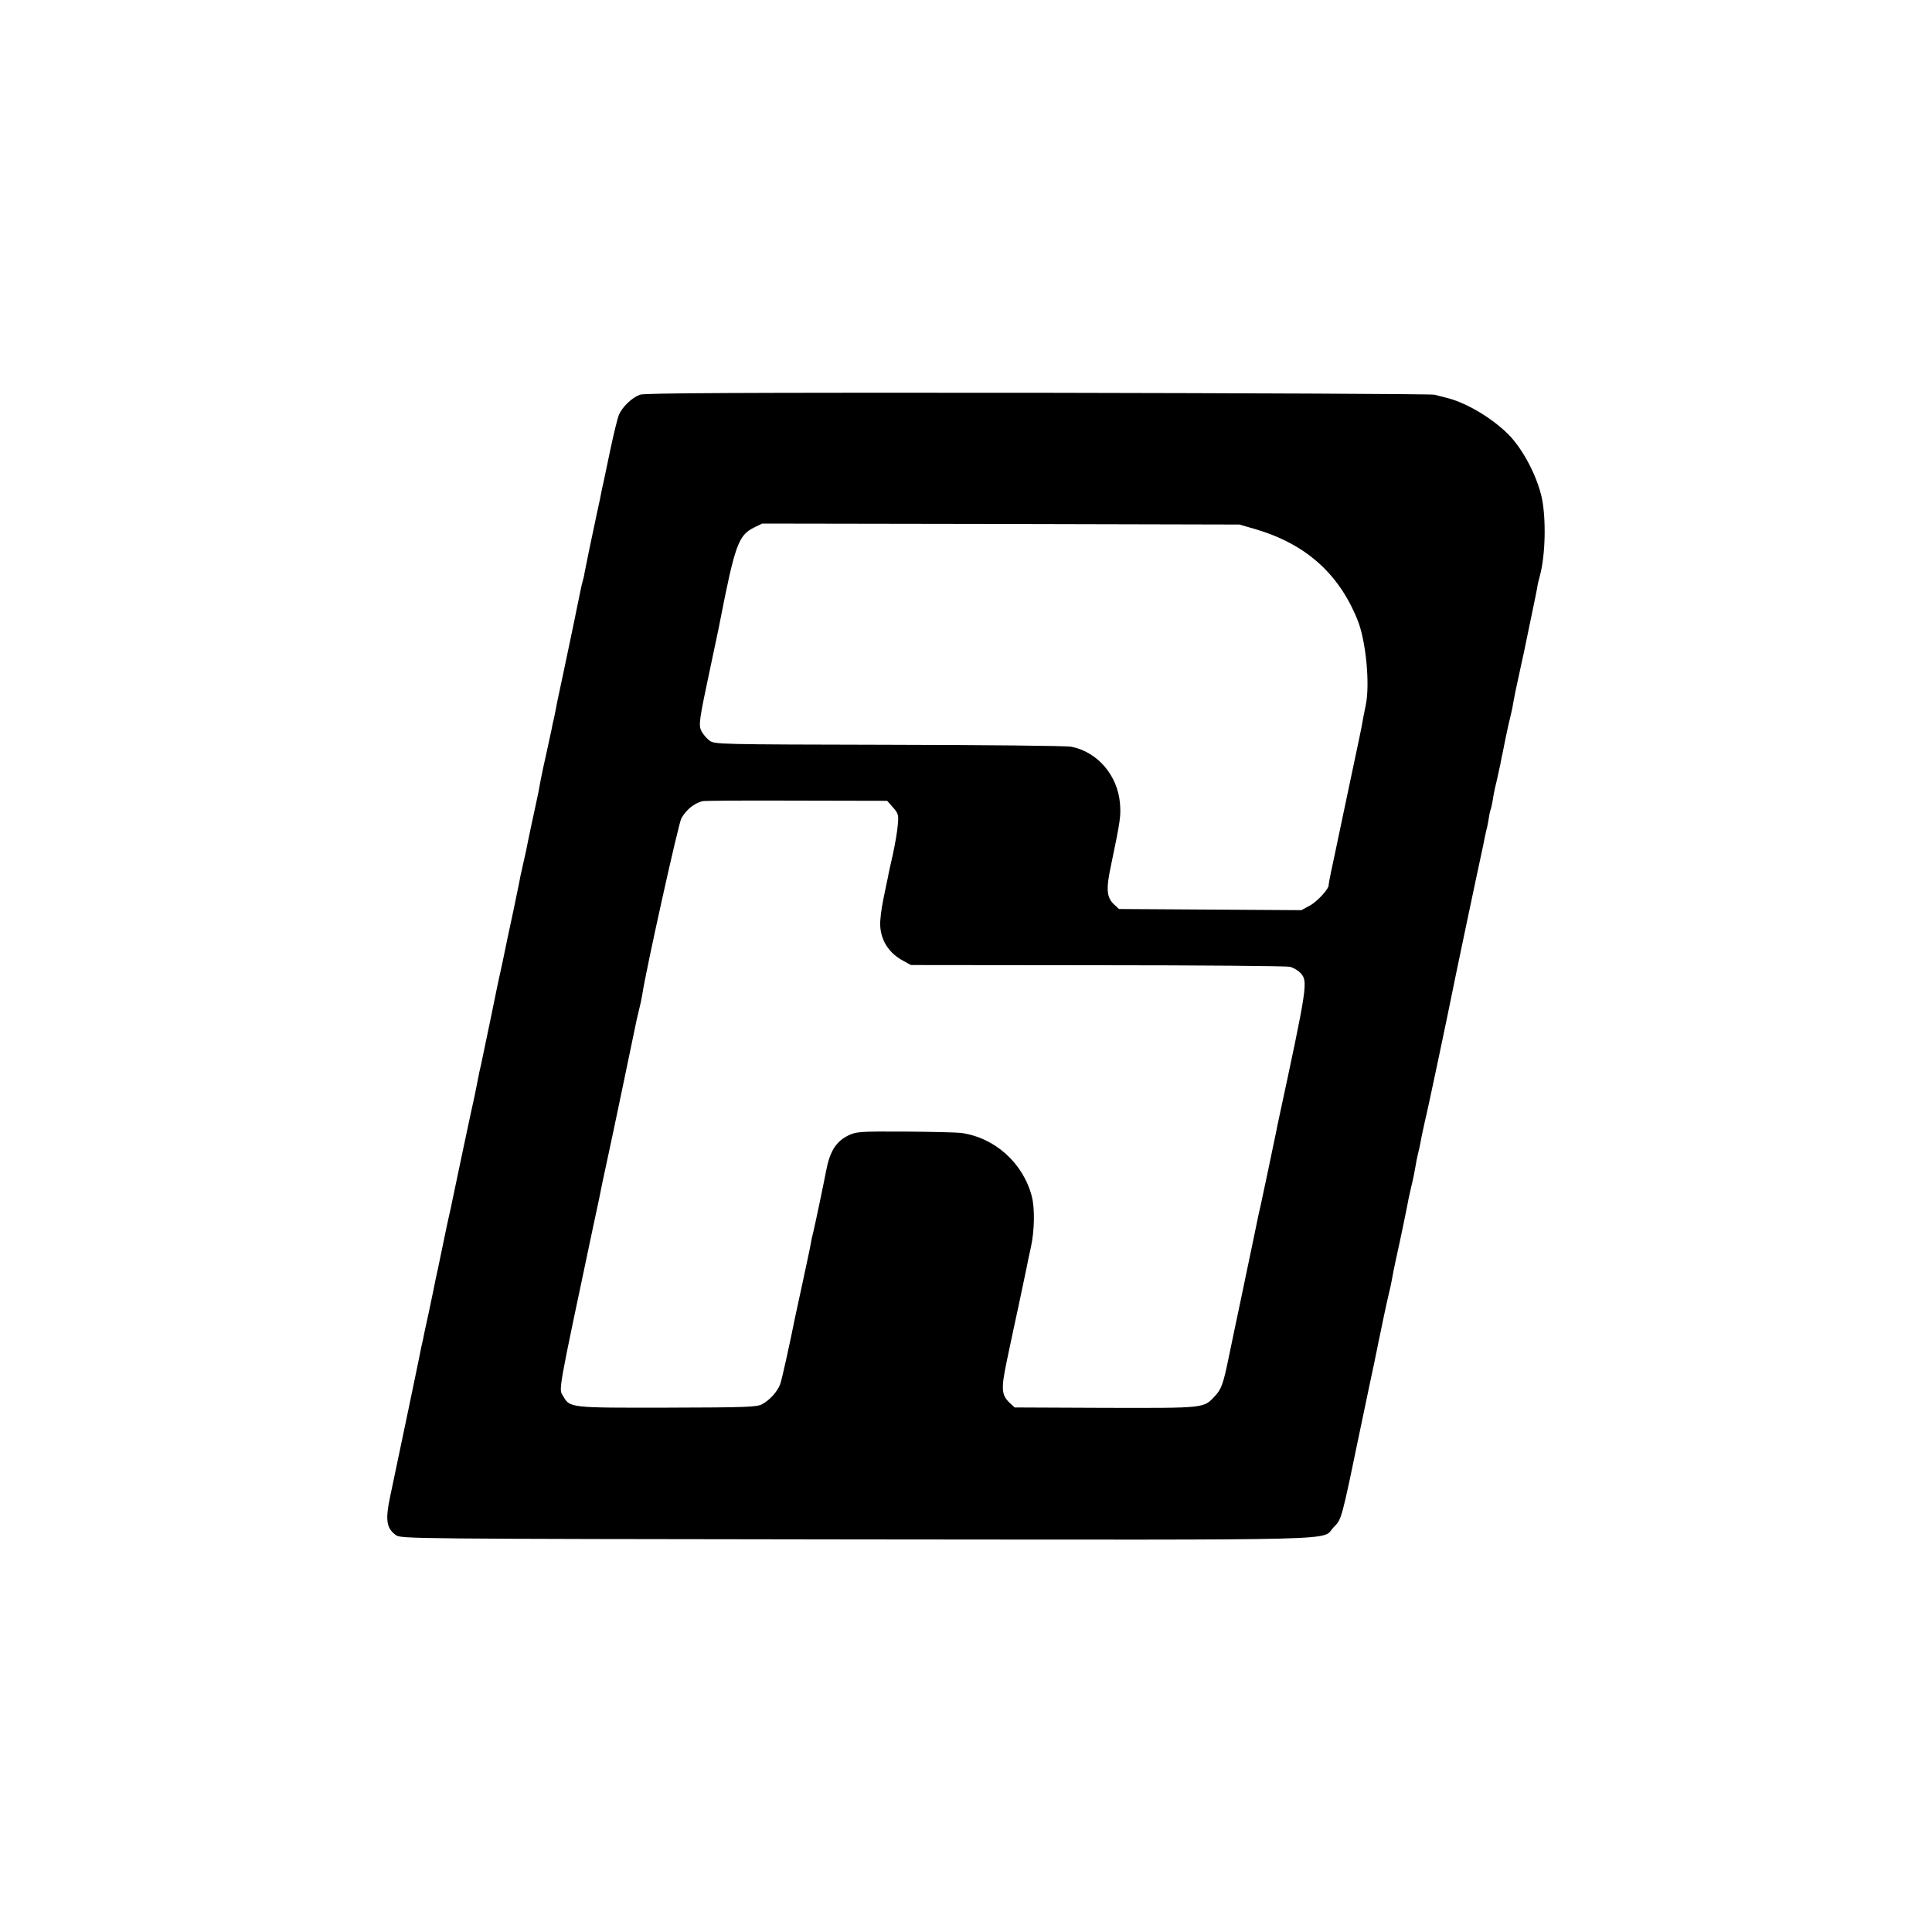 <?xml version="1.0" standalone="no"?>
<!DOCTYPE svg PUBLIC "-//W3C//DTD SVG 20010904//EN"
 "http://www.w3.org/TR/2001/REC-SVG-20010904/DTD/svg10.dtd">
<svg version="1.0" xmlns="http://www.w3.org/2000/svg"
 width="1000pt" height="1000pt" viewBox="0 0 1000 1000"
 preserveAspectRatio="xMidYMid meet">
<g transform="translate(0,1000) scale(0.1,-0.1)"
fill="#000000" stroke="none">
<path d="M3312 7957 c-42 -16 -91 -63 -109 -105 -7 -18 -27 -99 -44 -180 -17
-81 -33 -156 -35 -167 -3 -11 -7 -31 -10 -45 -2 -14 -13 -65 -24 -115 -28
-129 -58 -276 -64 -308 -2 -15 -7 -35 -10 -45 -3 -9 -7 -28 -10 -42 -10 -52
-66 -320 -90 -433 -14 -65 -28 -133 -32 -150 -3 -18 -10 -52 -15 -77 -6 -25
-13 -56 -15 -70 -3 -14 -14 -65 -25 -115 -11 -49 -25 -112 -30 -140 -5 -27
-11 -59 -13 -70 -25 -114 -59 -275 -62 -294 -3 -12 -11 -51 -19 -85 -8 -33
-16 -72 -18 -86 -3 -14 -16 -79 -30 -145 -14 -66 -28 -131 -31 -145 -4 -23
-43 -206 -51 -240 -2 -8 -19 -94 -39 -190 -20 -96 -41 -195 -46 -220 -6 -25
-13 -56 -15 -70 -3 -14 -7 -36 -10 -50 -3 -14 -7 -34 -9 -45 -3 -11 -28 -128
-56 -260 -28 -132 -55 -260 -60 -285 -5 -25 -11 -54 -14 -65 -3 -11 -19 -87
-36 -170 -17 -82 -33 -159 -36 -170 -2 -11 -7 -33 -10 -50 -3 -16 -14 -68 -24
-115 -10 -47 -21 -96 -24 -110 -2 -14 -9 -45 -15 -70 -5 -25 -12 -58 -15 -75
-5 -27 -89 -427 -147 -703 -25 -118 -19 -162 29 -197 27 -20 45 -20 2388 -23
2613 -2 2398 -8 2467 63 42 44 38 26 142 528 31 147 58 278 61 290 3 12 9 42
14 67 5 25 12 56 14 69 3 14 15 70 26 125 12 56 25 117 30 136 5 19 12 51 15
70 3 19 12 64 20 100 23 103 54 253 59 280 2 14 11 57 20 95 10 39 19 86 22
105 3 19 9 51 14 70 5 19 12 51 15 70 3 19 13 62 20 95 13 50 124 578 139 655
7 38 134 643 162 770 3 14 7 36 10 50 3 14 7 32 9 40 3 8 7 33 11 55 3 22 8
43 10 46 2 4 6 24 10 45 3 22 11 64 19 94 7 30 16 73 21 95 4 22 8 45 10 50 1
6 9 46 18 90 9 44 21 96 26 115 5 19 11 51 14 70 3 19 15 78 27 130 11 52 22
104 25 115 2 11 16 76 30 145 32 154 33 158 40 195 2 17 9 47 15 67 28 106 32
289 10 398 -24 114 -98 255 -173 331 -84 84 -214 162 -313 188 -22 5 -53 14
-70 18 -16 4 -941 8 -2055 10 -1545 1 -2033 -1 -2058 -10z m3183 -695 c260
-76 432 -227 530 -467 45 -107 67 -338 44 -445 -4 -19 -10 -48 -13 -65 -7 -44
-18 -96 -90 -435 -35 -168 -70 -332 -77 -365 -7 -33 -12 -62 -12 -65 4 -18
-59 -87 -97 -107 l-44 -24 -472 3 -472 3 -26 24 c-38 36 -42 78 -16 199 50
240 52 258 47 323 -12 146 -116 267 -252 294 -22 5 -446 9 -943 10 -887 2
-903 2 -930 22 -15 11 -33 33 -41 48 -16 33 -14 50 50 350 22 105 43 201 45
215 78 399 96 449 176 489 l43 21 1235 -2 1235 -3 80 -23z m-1873 -1441 c27
-31 30 -38 25 -90 -2 -31 -14 -99 -25 -151 -12 -52 -24 -106 -26 -120 -3 -14
-14 -65 -24 -115 -10 -49 -18 -111 -16 -137 4 -78 47 -143 119 -181 l40 -22
965 -1 c531 0 979 -4 996 -8 17 -4 42 -18 55 -32 40 -43 38 -59 -117 -779 -2
-11 -6 -29 -8 -40 -11 -55 -76 -363 -80 -380 -3 -11 -17 -74 -30 -140 -14 -66
-46 -219 -71 -340 -26 -121 -55 -263 -66 -315 -27 -132 -38 -161 -68 -193 -61
-67 -47 -65 -568 -64 l-471 2 -26 24 c-43 41 -45 72 -15 216 15 72 43 204 63
295 19 91 37 176 40 190 2 14 12 59 21 100 20 89 22 207 5 270 -46 172 -192
302 -365 326 -24 3 -155 6 -292 7 -236 1 -251 0 -294 -21 -62 -31 -94 -82
-113 -182 -8 -44 -56 -274 -66 -315 -6 -22 -12 -51 -14 -65 -2 -14 -21 -101
-41 -195 -20 -93 -38 -177 -40 -185 -25 -125 -68 -322 -77 -345 -14 -38 -54
-82 -93 -103 -27 -15 -83 -17 -490 -18 -504 -1 -505 -1 -539 58 -25 41 -33 -7
155 883 23 105 43 201 45 215 3 14 16 75 29 135 19 85 134 637 150 715 2 8 8
33 13 55 6 22 13 56 16 75 18 123 188 890 203 915 25 44 66 77 108 88 11 3
231 4 488 3 l469 -1 30 -34z"/>
</g>
</svg>
